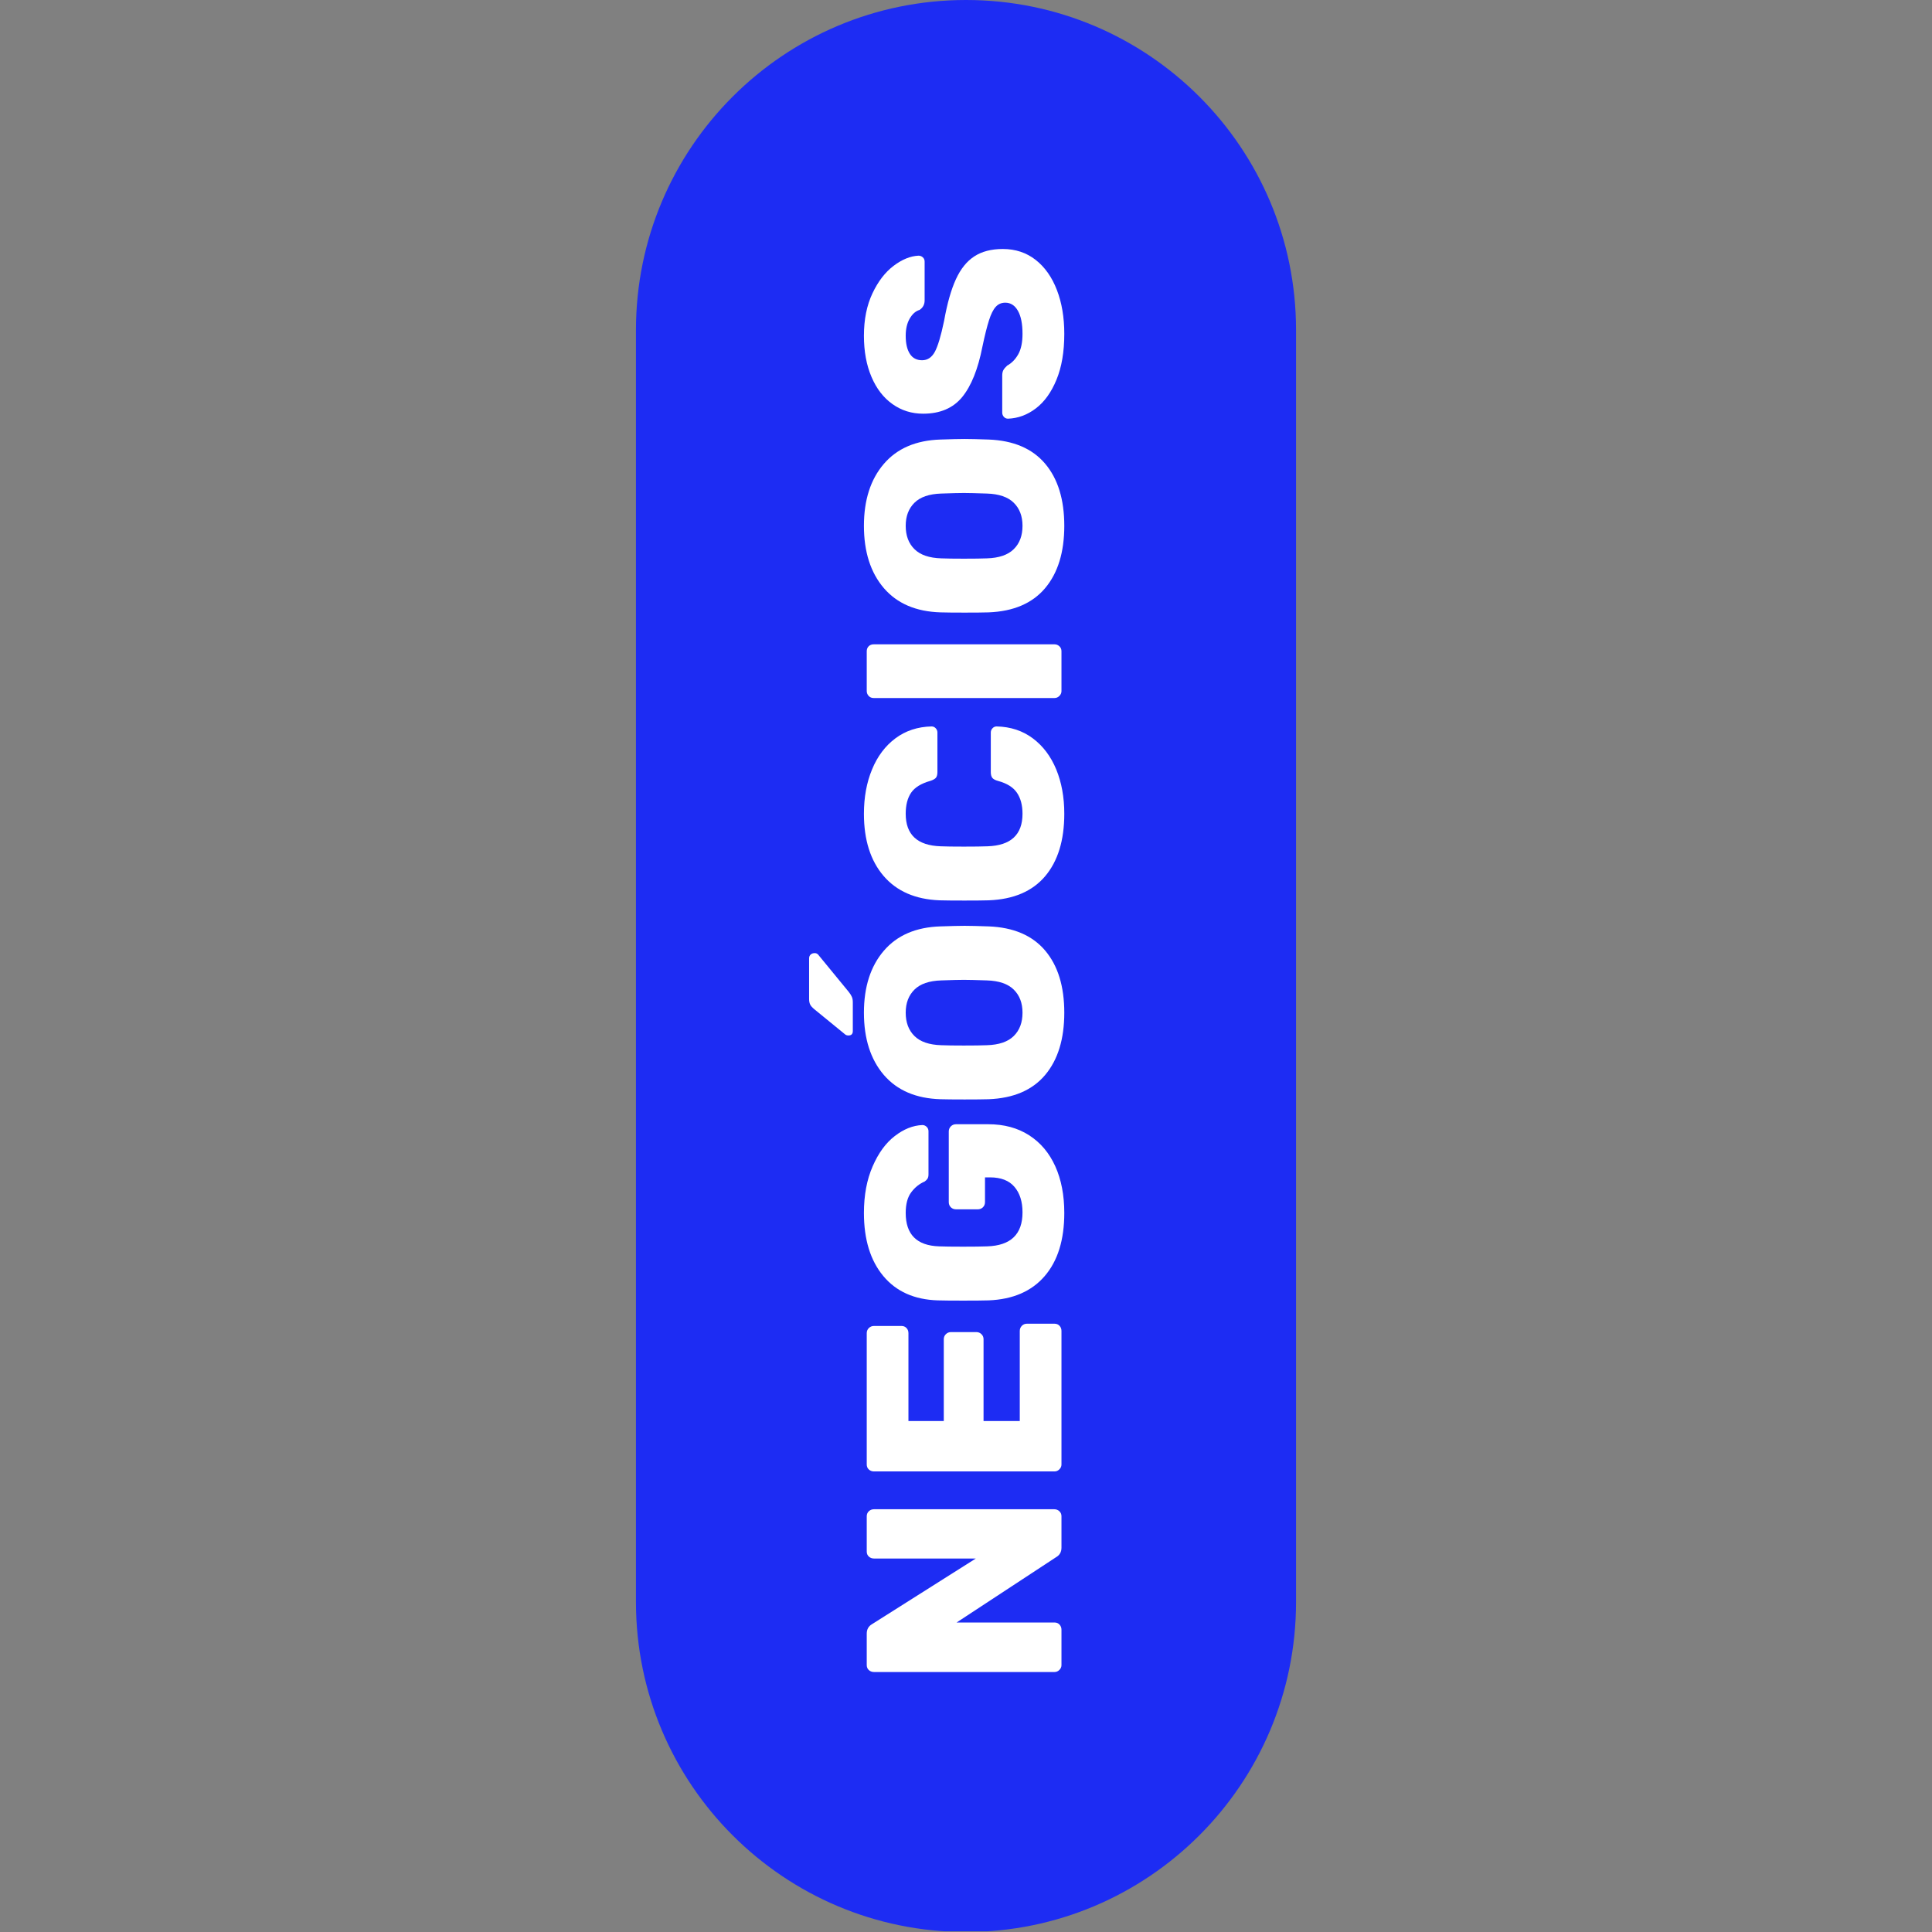 <svg version="1.0" preserveAspectRatio="xMidYMid meet" height="500" viewBox="0 0 375 375" zoomAndPan="magnify" width="500" xmlns:xlink="http://www.w3.org/1999/xlink" xmlns="http://www.w3.org/2000/svg"><rect x="0" y="0" width="375" height="375" fill="#808080" stroke="none"/><defs><g></g><clipPath id="352bb10be0"><path clip-rule="nonzero" d="M 123.438 0 L 251.562 0 L 251.562 375 L 123.438 375 Z M 123.438 0"></path></clipPath><clipPath id="c61bb58a41"><path clip-rule="nonzero" d="M 187.5 0 C 222.879 0 251.562 28.68 251.562 64.062 L 251.562 310.938 C 251.562 346.316 222.879 375 187.5 375 C 152.121 375 123.438 346.316 123.438 310.938 L 123.438 64.062 C 123.438 28.68 152.121 0 187.5 0 Z M 187.5 0"></path></clipPath></defs><g clip-path="url(#352bb10be0)"><g clip-path="url(#c61bb58a41)"><path fill-rule="nonzero" fill-opacity="1" d="M 123.438 0 L 251.562 0 L 251.562 374.863 L 123.438 374.863 Z M 123.438 0" fill="#1d2cf3"></path></g></g><g fill-opacity="1" fill="#ffffff"><g transform="translate(206.031, 328.209)"><g><path d="M 0 -5.016 C 0 -4.66 -0.133 -4.348 -0.406 -4.078 C -0.676 -3.805 -0.988 -3.672 -1.344 -3.672 L -36.391 -3.672 C -36.785 -3.672 -37.117 -3.797 -37.391 -4.047 C -37.66 -4.297 -37.797 -4.617 -37.797 -5.016 L -37.797 -11.125 C -37.797 -11.945 -37.457 -12.555 -36.781 -12.953 L -16.625 -25.703 L -36.391 -25.703 C -36.785 -25.703 -37.117 -25.828 -37.391 -26.078 C -37.66 -26.328 -37.797 -26.648 -37.797 -27.047 L -37.797 -33.906 C -37.797 -34.301 -37.66 -34.625 -37.391 -34.875 C -37.117 -35.133 -36.785 -35.266 -36.391 -35.266 L -1.406 -35.266 C -1.008 -35.266 -0.676 -35.133 -0.406 -34.875 C -0.133 -34.625 0 -34.301 0 -33.906 L 0 -27.812 C 0 -26.977 -0.344 -26.363 -1.031 -25.969 L -20.359 -13.281 L -1.344 -13.281 C -0.945 -13.281 -0.625 -13.145 -0.375 -12.875 C -0.125 -12.602 0 -12.27 0 -11.875 Z M 0 -5.016"></path></g></g></g><g fill-opacity="1" fill="#ffffff"><g transform="translate(206.031, 289.275)"><g><path d="M 0 -5.016 C 0 -4.66 -0.133 -4.348 -0.406 -4.078 C -0.676 -3.805 -0.988 -3.672 -1.344 -3.672 L -36.391 -3.672 C -36.785 -3.672 -37.117 -3.797 -37.391 -4.047 C -37.66 -4.297 -37.797 -4.617 -37.797 -5.016 L -37.797 -30.516 C -37.797 -30.91 -37.66 -31.238 -37.391 -31.5 C -37.117 -31.77 -36.785 -31.906 -36.391 -31.906 L -31.047 -31.906 C -30.648 -31.906 -30.328 -31.77 -30.078 -31.5 C -29.828 -31.238 -29.703 -30.91 -29.703 -30.516 L -29.703 -13.453 L -22.844 -13.453 L -22.844 -29.328 C -22.844 -29.723 -22.707 -30.051 -22.438 -30.312 C -22.164 -30.582 -21.832 -30.719 -21.438 -30.719 L -16.531 -30.719 C -16.133 -30.719 -15.801 -30.582 -15.531 -30.312 C -15.258 -30.051 -15.125 -29.723 -15.125 -29.328 L -15.125 -13.453 L -8.094 -13.453 L -8.094 -30.938 C -8.094 -31.332 -7.957 -31.664 -7.688 -31.938 C -7.426 -32.207 -7.098 -32.344 -6.703 -32.344 L -1.344 -32.344 C -0.945 -32.344 -0.625 -32.207 -0.375 -31.938 C -0.125 -31.664 0 -31.332 0 -30.938 Z M 0 -5.016"></path></g></g></g><g fill-opacity="1" fill="#ffffff"><g transform="translate(206.031, 254.932)"><g><path d="M 0.547 -19.5 C 0.547 -14.27 -0.723 -10.18 -3.266 -7.234 C -5.805 -4.285 -9.43 -2.719 -14.141 -2.531 C -15.148 -2.5 -16.789 -2.484 -19.062 -2.484 C -21.332 -2.484 -22.988 -2.5 -24.031 -2.531 C -28.562 -2.676 -32.078 -4.25 -34.578 -7.25 C -37.086 -10.258 -38.344 -14.344 -38.344 -19.5 C -38.344 -22.945 -37.781 -25.957 -36.656 -28.531 C -35.539 -31.113 -34.109 -33.078 -32.359 -34.422 C -30.617 -35.773 -28.832 -36.488 -27 -36.562 C -26.676 -36.562 -26.395 -36.441 -26.156 -36.203 C -25.926 -35.973 -25.812 -35.695 -25.812 -35.375 L -25.812 -27 C -25.812 -26.633 -25.875 -26.352 -26 -26.156 C -26.125 -25.957 -26.312 -25.77 -26.562 -25.594 C -27.57 -25.164 -28.438 -24.473 -29.156 -23.516 C -29.875 -22.566 -30.234 -21.227 -30.234 -19.5 C -30.234 -15.32 -28.078 -13.16 -23.766 -13.016 C -22.754 -12.973 -21.203 -12.953 -19.109 -12.953 C -17.023 -12.953 -15.461 -12.973 -14.422 -13.016 C -9.848 -13.16 -7.562 -15.359 -7.562 -19.609 C -7.562 -21.691 -8.082 -23.344 -9.125 -24.562 C -10.164 -25.789 -11.75 -26.406 -13.875 -26.406 L -14.844 -26.406 L -14.844 -21.594 C -14.844 -21.195 -14.977 -20.863 -15.25 -20.594 C -15.52 -20.332 -15.852 -20.203 -16.25 -20.203 L -20.469 -20.203 C -20.863 -20.203 -21.195 -20.332 -21.469 -20.594 C -21.738 -20.863 -21.875 -21.195 -21.875 -21.594 L -21.875 -35.312 C -21.875 -35.707 -21.738 -36.039 -21.469 -36.312 C -21.195 -36.582 -20.863 -36.719 -20.469 -36.719 L -14.203 -36.719 C -11.141 -36.719 -8.5 -36.004 -6.281 -34.578 C -4.07 -33.16 -2.379 -31.156 -1.203 -28.562 C -0.035 -25.969 0.547 -22.945 0.547 -19.5 Z M 0.547 -19.5"></path></g></g></g><g fill-opacity="1" fill="#ffffff"><g transform="translate(206.031, 215.89)"><g><path d="M 0.547 -19.328 C 0.547 -14.211 -0.691 -10.18 -3.172 -7.234 C -5.66 -4.285 -9.316 -2.719 -14.141 -2.531 C -15.148 -2.5 -16.703 -2.484 -18.797 -2.484 C -20.879 -2.484 -22.441 -2.5 -23.484 -2.531 C -28.242 -2.676 -31.91 -4.25 -34.484 -7.25 C -37.055 -10.258 -38.344 -14.285 -38.344 -19.328 C -38.344 -24.336 -37.055 -28.344 -34.484 -31.344 C -31.91 -34.352 -28.242 -35.93 -23.484 -36.078 C -21.398 -36.148 -19.836 -36.188 -18.797 -36.188 C -17.711 -36.188 -16.16 -36.148 -14.141 -36.078 C -9.316 -35.891 -5.66 -34.328 -3.172 -31.391 C -0.691 -28.461 0.547 -24.441 0.547 -19.328 Z M -7.562 -19.328 C -7.562 -21.203 -8.129 -22.695 -9.266 -23.812 C -10.398 -24.926 -12.133 -25.52 -14.469 -25.594 C -16.562 -25.664 -18.055 -25.703 -18.953 -25.703 C -19.848 -25.703 -21.305 -25.664 -23.328 -25.594 C -25.672 -25.52 -27.406 -24.926 -28.531 -23.812 C -29.664 -22.695 -30.234 -21.203 -30.234 -19.328 C -30.234 -17.422 -29.664 -15.91 -28.531 -14.797 C -27.406 -13.68 -25.672 -13.086 -23.328 -13.016 C -22.316 -12.973 -20.859 -12.953 -18.953 -12.953 C -17.004 -12.953 -15.508 -12.973 -14.469 -13.016 C -12.133 -13.086 -10.398 -13.68 -9.266 -14.797 C -8.129 -15.91 -7.562 -17.422 -7.562 -19.328 Z M -40.5 -15.766 C -40.5 -15.191 -40.785 -14.906 -41.359 -14.906 C -41.648 -14.906 -41.883 -14.992 -42.062 -15.172 L -47.953 -19.984 C -48.379 -20.336 -48.656 -20.648 -48.781 -20.922 C -48.914 -21.191 -48.984 -21.547 -48.984 -21.984 L -48.984 -29.859 C -48.984 -30.18 -48.883 -30.43 -48.688 -30.609 C -48.488 -30.797 -48.223 -30.891 -47.891 -30.891 C -47.641 -30.891 -47.426 -30.801 -47.25 -30.625 L -41.312 -23.391 C -41.02 -23.023 -40.812 -22.695 -40.688 -22.406 C -40.562 -22.125 -40.5 -21.766 -40.5 -21.328 Z M -40.5 -15.766"></path></g></g></g><g fill-opacity="1" fill="#ffffff"><g transform="translate(206.031, 177.281)"><g><path d="M 0.547 -19.328 C 0.547 -14.18 -0.691 -10.141 -3.172 -7.203 C -5.66 -4.273 -9.301 -2.719 -14.094 -2.531 C -15.062 -2.5 -16.645 -2.484 -18.844 -2.484 C -21.07 -2.484 -22.691 -2.5 -23.703 -2.531 C -28.379 -2.719 -31.988 -4.297 -34.531 -7.266 C -37.07 -10.234 -38.344 -14.254 -38.344 -19.328 C -38.344 -22.535 -37.816 -25.406 -36.766 -27.938 C -35.723 -30.477 -34.211 -32.488 -32.234 -33.969 C -30.254 -35.445 -27.914 -36.219 -25.219 -36.281 C -24.895 -36.281 -24.625 -36.16 -24.406 -35.922 C -24.188 -35.691 -24.078 -35.414 -24.078 -35.094 L -24.078 -27.438 C -24.078 -26.926 -24.176 -26.551 -24.375 -26.312 C -24.57 -26.082 -24.941 -25.879 -25.484 -25.703 C -27.254 -25.203 -28.488 -24.438 -29.188 -23.406 C -29.883 -22.383 -30.234 -21.023 -30.234 -19.328 C -30.234 -15.266 -27.969 -13.16 -23.438 -13.016 C -22.469 -12.973 -20.973 -12.953 -18.953 -12.953 C -16.941 -12.953 -15.41 -12.973 -14.359 -13.016 C -9.828 -13.16 -7.562 -15.266 -7.562 -19.328 C -7.562 -20.984 -7.922 -22.344 -8.641 -23.406 C -9.359 -24.469 -10.582 -25.234 -12.312 -25.703 C -12.852 -25.848 -13.223 -26.047 -13.422 -26.297 C -13.617 -26.547 -13.719 -26.926 -13.719 -27.438 L -13.719 -35.094 C -13.719 -35.414 -13.609 -35.691 -13.391 -35.922 C -13.172 -36.16 -12.898 -36.281 -12.578 -36.281 C -9.879 -36.219 -7.539 -35.445 -5.562 -33.969 C -3.582 -32.488 -2.066 -30.477 -1.016 -27.938 C 0.023 -25.406 0.547 -22.535 0.547 -19.328 Z M 0.547 -19.328"></path></g></g></g><g fill-opacity="1" fill="#ffffff"><g transform="translate(206.031, 139.158)"><g><path d="M 0 -5.016 C 0 -4.66 -0.133 -4.348 -0.406 -4.078 C -0.676 -3.805 -0.988 -3.672 -1.344 -3.672 L -36.453 -3.672 C -36.848 -3.672 -37.172 -3.805 -37.422 -4.078 C -37.672 -4.348 -37.797 -4.66 -37.797 -5.016 L -37.797 -12.75 C -37.797 -13.145 -37.672 -13.469 -37.422 -13.719 C -37.172 -13.969 -36.848 -14.094 -36.453 -14.094 L -1.344 -14.094 C -0.988 -14.094 -0.676 -13.969 -0.406 -13.719 C -0.133 -13.469 0 -13.145 0 -12.75 Z M 0 -5.016"></path></g></g></g><g fill-opacity="1" fill="#ffffff"><g transform="translate(206.031, 121.392)"><g><path d="M 0.547 -19.328 C 0.547 -14.211 -0.691 -10.18 -3.172 -7.234 C -5.66 -4.285 -9.316 -2.719 -14.141 -2.531 C -15.148 -2.5 -16.703 -2.484 -18.797 -2.484 C -20.879 -2.484 -22.441 -2.5 -23.484 -2.531 C -28.242 -2.676 -31.91 -4.25 -34.484 -7.25 C -37.055 -10.258 -38.344 -14.285 -38.344 -19.328 C -38.344 -24.336 -37.055 -28.344 -34.484 -31.344 C -31.91 -34.352 -28.242 -35.93 -23.484 -36.078 C -21.398 -36.148 -19.836 -36.188 -18.797 -36.188 C -17.711 -36.188 -16.16 -36.148 -14.141 -36.078 C -9.316 -35.891 -5.66 -34.328 -3.172 -31.391 C -0.691 -28.461 0.547 -24.441 0.547 -19.328 Z M -7.562 -19.328 C -7.562 -21.203 -8.129 -22.695 -9.266 -23.812 C -10.398 -24.926 -12.133 -25.52 -14.469 -25.594 C -16.562 -25.664 -18.055 -25.703 -18.953 -25.703 C -19.848 -25.703 -21.305 -25.664 -23.328 -25.594 C -25.672 -25.52 -27.406 -24.926 -28.531 -23.812 C -29.664 -22.695 -30.234 -21.203 -30.234 -19.328 C -30.234 -17.422 -29.664 -15.91 -28.531 -14.797 C -27.406 -13.68 -25.672 -13.086 -23.328 -13.016 C -22.316 -12.973 -20.859 -12.953 -18.953 -12.953 C -17.004 -12.953 -15.508 -12.973 -14.469 -13.016 C -12.133 -13.086 -10.398 -13.68 -9.266 -14.797 C -8.129 -15.91 -7.562 -17.422 -7.562 -19.328 Z M -7.562 -19.328"></path></g></g></g><g fill-opacity="1" fill="#ffffff"><g transform="translate(206.031, 82.782)"><g><path d="M 0.547 -17.984 C 0.547 -14.492 0.039 -11.523 -0.969 -9.078 C -1.977 -6.629 -3.312 -4.773 -4.969 -3.516 C -6.625 -2.254 -8.426 -1.586 -10.375 -1.516 C -10.695 -1.516 -10.961 -1.629 -11.172 -1.859 C -11.391 -2.098 -11.5 -2.379 -11.5 -2.703 L -11.5 -9.875 C -11.5 -10.312 -11.426 -10.664 -11.281 -10.938 C -11.133 -11.207 -10.883 -11.504 -10.531 -11.828 C -9.664 -12.297 -8.953 -13.023 -8.391 -14.016 C -7.836 -15.004 -7.562 -16.328 -7.562 -17.984 C -7.562 -19.922 -7.859 -21.41 -8.453 -22.453 C -9.047 -23.504 -9.863 -24.031 -10.906 -24.031 C -11.664 -24.031 -12.285 -23.758 -12.766 -23.219 C -13.254 -22.676 -13.688 -21.812 -14.062 -20.625 C -14.445 -19.438 -14.875 -17.727 -15.344 -15.5 C -16.195 -11.145 -17.504 -7.883 -19.266 -5.719 C -21.035 -3.562 -23.562 -2.484 -26.844 -2.484 C -29.07 -2.484 -31.055 -3.102 -32.797 -4.344 C -34.547 -5.582 -35.906 -7.344 -36.875 -9.625 C -37.852 -11.914 -38.344 -14.578 -38.344 -17.609 C -38.344 -20.773 -37.789 -23.52 -36.688 -25.844 C -35.594 -28.164 -34.223 -29.945 -32.578 -31.188 C -30.941 -32.426 -29.332 -33.082 -27.75 -33.156 C -27.426 -33.156 -27.145 -33.047 -26.906 -32.828 C -26.676 -32.617 -26.562 -32.348 -26.562 -32.016 L -26.562 -24.469 C -26.562 -23.676 -26.891 -23.062 -27.547 -22.625 C -28.297 -22.406 -28.93 -21.848 -29.453 -20.953 C -29.973 -20.055 -30.234 -18.941 -30.234 -17.609 C -30.234 -16.098 -29.961 -14.926 -29.422 -14.094 C -28.891 -13.27 -28.098 -12.859 -27.047 -12.859 C -26.004 -12.859 -25.188 -13.395 -24.594 -14.469 C -24 -15.551 -23.395 -17.566 -22.781 -20.516 C -22.176 -23.898 -21.41 -26.594 -20.484 -28.594 C -19.566 -30.594 -18.379 -32.066 -16.922 -33.016 C -15.461 -33.973 -13.617 -34.453 -11.391 -34.453 C -8.941 -34.453 -6.816 -33.75 -5.016 -32.344 C -3.223 -30.938 -1.848 -28.988 -0.891 -26.5 C 0.066 -24.02 0.547 -21.18 0.547 -17.984 Z M 0.547 -17.984"></path></g></g></g></svg>